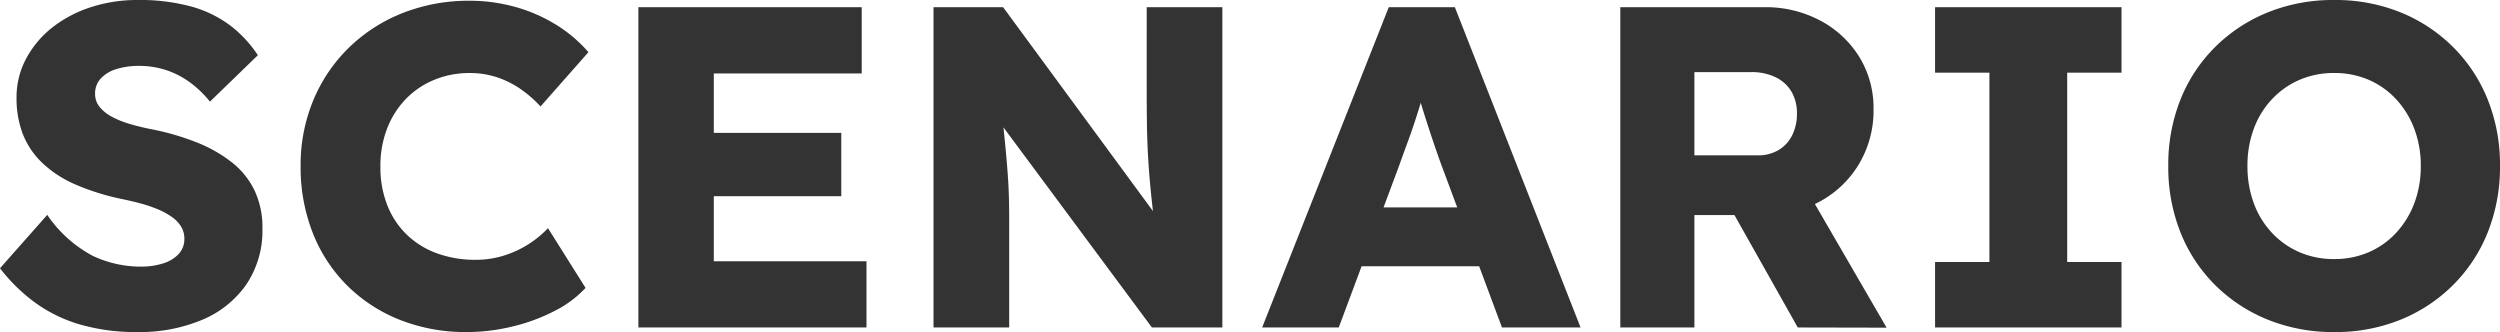 <svg xmlns="http://www.w3.org/2000/svg" width="196.699" height="26.126" viewBox="0 0 196.699 26.126">
  <path id="パス_10849" data-name="パス 10849" d="M11.531.36a15.812,15.812,0,0,1-4.5-.592,11.488,11.488,0,0,1-3.54-1.721A13.694,13.694,0,0,1,.725-4.66l3.718-4.2a9.965,9.965,0,0,0,3.6,3.234,8.879,8.879,0,0,0,3.759.838,5.653,5.653,0,0,0,1.761-.256,2.776,2.776,0,0,0,1.227-.744,1.709,1.709,0,0,0,.441-1.191,1.813,1.813,0,0,0-.268-.976,2.618,2.618,0,0,0-.749-.765,5.837,5.837,0,0,0-1.121-.6,11.318,11.318,0,0,0-1.359-.454q-.719-.192-1.489-.347A18.9,18.9,0,0,1,6.636-11.26a8.948,8.948,0,0,1-2.577-1.682,6.308,6.308,0,0,1-1.533-2.266,7.788,7.788,0,0,1-.5-2.862A6.441,6.441,0,0,1,2.8-21.188,7.783,7.783,0,0,1,4.88-23.634a9.718,9.718,0,0,1,3.033-1.579,11.733,11.733,0,0,1,3.617-.553,15.457,15.457,0,0,1,4.246.514,9.158,9.158,0,0,1,3.066,1.494,9.443,9.443,0,0,1,2.171,2.337l-3.769,3.651A8.327,8.327,0,0,0,15.6-19.335a6.673,6.673,0,0,0-1.866-.935,6.7,6.7,0,0,0-2.025-.311,5.913,5.913,0,0,0-1.849.257,2.773,2.773,0,0,0-1.214.741,1.718,1.718,0,0,0-.439,1.2,1.594,1.594,0,0,0,.36,1.035,3.165,3.165,0,0,0,.975.775,7.341,7.341,0,0,0,1.406.564q.791.233,1.637.4a20.1,20.1,0,0,1,3.59,1.036A11.068,11.068,0,0,1,18.96-13a6.29,6.29,0,0,1,1.793,2.223,6.758,6.758,0,0,1,.62,2.96A7.587,7.587,0,0,1,20.1-3.374a7.978,7.978,0,0,1-3.488,2.78A12.755,12.755,0,0,1,11.531.36Zm25.9,0A14.01,14.01,0,0,1,32.188-.6a12.257,12.257,0,0,1-4.147-2.7,12.068,12.068,0,0,1-2.709-4.143,14.1,14.1,0,0,1-.954-5.262,13.253,13.253,0,0,1,1-5.177,12.414,12.414,0,0,1,2.791-4.127,12.756,12.756,0,0,1,4.224-2.726,14.162,14.162,0,0,1,5.31-.972,13.194,13.194,0,0,1,3.52.475,12.462,12.462,0,0,1,3.209,1.383,10.952,10.952,0,0,1,2.591,2.188l-3.77,4.271a9.435,9.435,0,0,0-1.589-1.384,7.282,7.282,0,0,0-1.85-.917,6.815,6.815,0,0,0-2.152-.329,7.192,7.192,0,0,0-2.736.521,6.577,6.577,0,0,0-2.23,1.482A6.925,6.925,0,0,0,31.2-15.7a8.15,8.15,0,0,0-.545,3.056,8.1,8.1,0,0,0,.537,3.012,6.564,6.564,0,0,0,1.524,2.314,6.712,6.712,0,0,0,2.371,1.477,8.761,8.761,0,0,0,3.081.516,7.323,7.323,0,0,0,2.175-.324,8.011,8.011,0,0,0,1.933-.884A8.081,8.081,0,0,0,43.84-7.814l2.957,4.7a8.513,8.513,0,0,1-2.384,1.785A14.47,14.47,0,0,1,41.1-.09,15.2,15.2,0,0,1,37.435.36ZM50.953,0V-25.2H68.524v5.212H56.887V-5.212H68.9V0Zm2.88-10.329v-4.984H66.916v4.984ZM74.173,0V-25.2h5.476L92.866-7.217l-1.2-.151q-.165-1.21-.283-2.282t-.208-2.113q-.09-1.041-.144-2.132t-.069-2.34q-.015-1.248-.015-2.75V-25.2H96.9V0H91.357L77.565-18.591l1.843.281q.18,1.7.306,2.92t.206,2.148q.08.928.126,1.676t.064,1.5q.018.752.018,1.655V0Zm25.858,0,9.962-25.2h5.2L125.084,0H118.9L114.13-12.795q-.273-.748-.569-1.617t-.588-1.778q-.293-.909-.555-1.8t-.432-1.65l1.055-.015q-.216.9-.471,1.765t-.534,1.711q-.28.848-.593,1.693t-.633,1.747L106.058,0Zm4.733-4.817L106.68-9.45h11.593l1.883,4.633ZM128.21,0V-25.2h11.348a9.088,9.088,0,0,1,4.381,1.052,8.009,8.009,0,0,1,3.074,2.859,7.649,7.649,0,0,1,1.121,4.117,8.2,8.2,0,0,1-1.121,4.271,8.058,8.058,0,0,1-3.066,2.971,8.868,8.868,0,0,1-4.389,1.083h-5.518V0Zm13.963,0-6.408-11.376,6.27-.9L149.163.015Zm-8.133-13.543h4.968a3.145,3.145,0,0,0,1.655-.418,2.8,2.8,0,0,0,1.069-1.161,3.753,3.753,0,0,0,.375-1.714,3.32,3.32,0,0,0-.429-1.718,2.9,2.9,0,0,0-1.243-1.132,4.305,4.305,0,0,0-1.939-.406h-4.456ZM152.976,0V-5.15h4.275v-14.9h-4.275V-25.2h14.669v5.15h-4.274v14.9h4.274V0Zm31.418.36a13.737,13.737,0,0,1-5.234-.972,12.531,12.531,0,0,1-4.151-2.728,12.165,12.165,0,0,1-2.726-4.145,13.875,13.875,0,0,1-.959-5.218,13.853,13.853,0,0,1,.959-5.228,12.185,12.185,0,0,1,2.726-4.135,12.533,12.533,0,0,1,4.151-2.728,13.681,13.681,0,0,1,5.214-.972,13.661,13.661,0,0,1,5.224.972,12.5,12.5,0,0,1,4.141,2.736,12.271,12.271,0,0,1,2.726,4.143,13.754,13.754,0,0,1,.959,5.192,13.889,13.889,0,0,1-.959,5.223,12.246,12.246,0,0,1-2.726,4.153A12.5,12.5,0,0,1,189.6-.612,13.6,13.6,0,0,1,184.394.36Zm-.021-5.744a6.765,6.765,0,0,0,2.726-.539,6.373,6.373,0,0,0,2.16-1.533,7.092,7.092,0,0,0,1.426-2.327,8.167,8.167,0,0,0,.506-2.92,8.165,8.165,0,0,0-.506-2.92,7.092,7.092,0,0,0-1.426-2.327,6.377,6.377,0,0,0-2.16-1.533,6.762,6.762,0,0,0-2.726-.539,6.761,6.761,0,0,0-2.725.539,6.506,6.506,0,0,0-2.168,1.526,6.843,6.843,0,0,0-1.426,2.319,8.321,8.321,0,0,0-.5,2.935,8.341,8.341,0,0,0,.5,2.928,6.828,6.828,0,0,0,1.426,2.327,6.5,6.5,0,0,0,2.168,1.525A6.764,6.764,0,0,0,184.373-5.384Z" transform="translate(-0.725 25.766)" fill="#333"/>
</svg>
